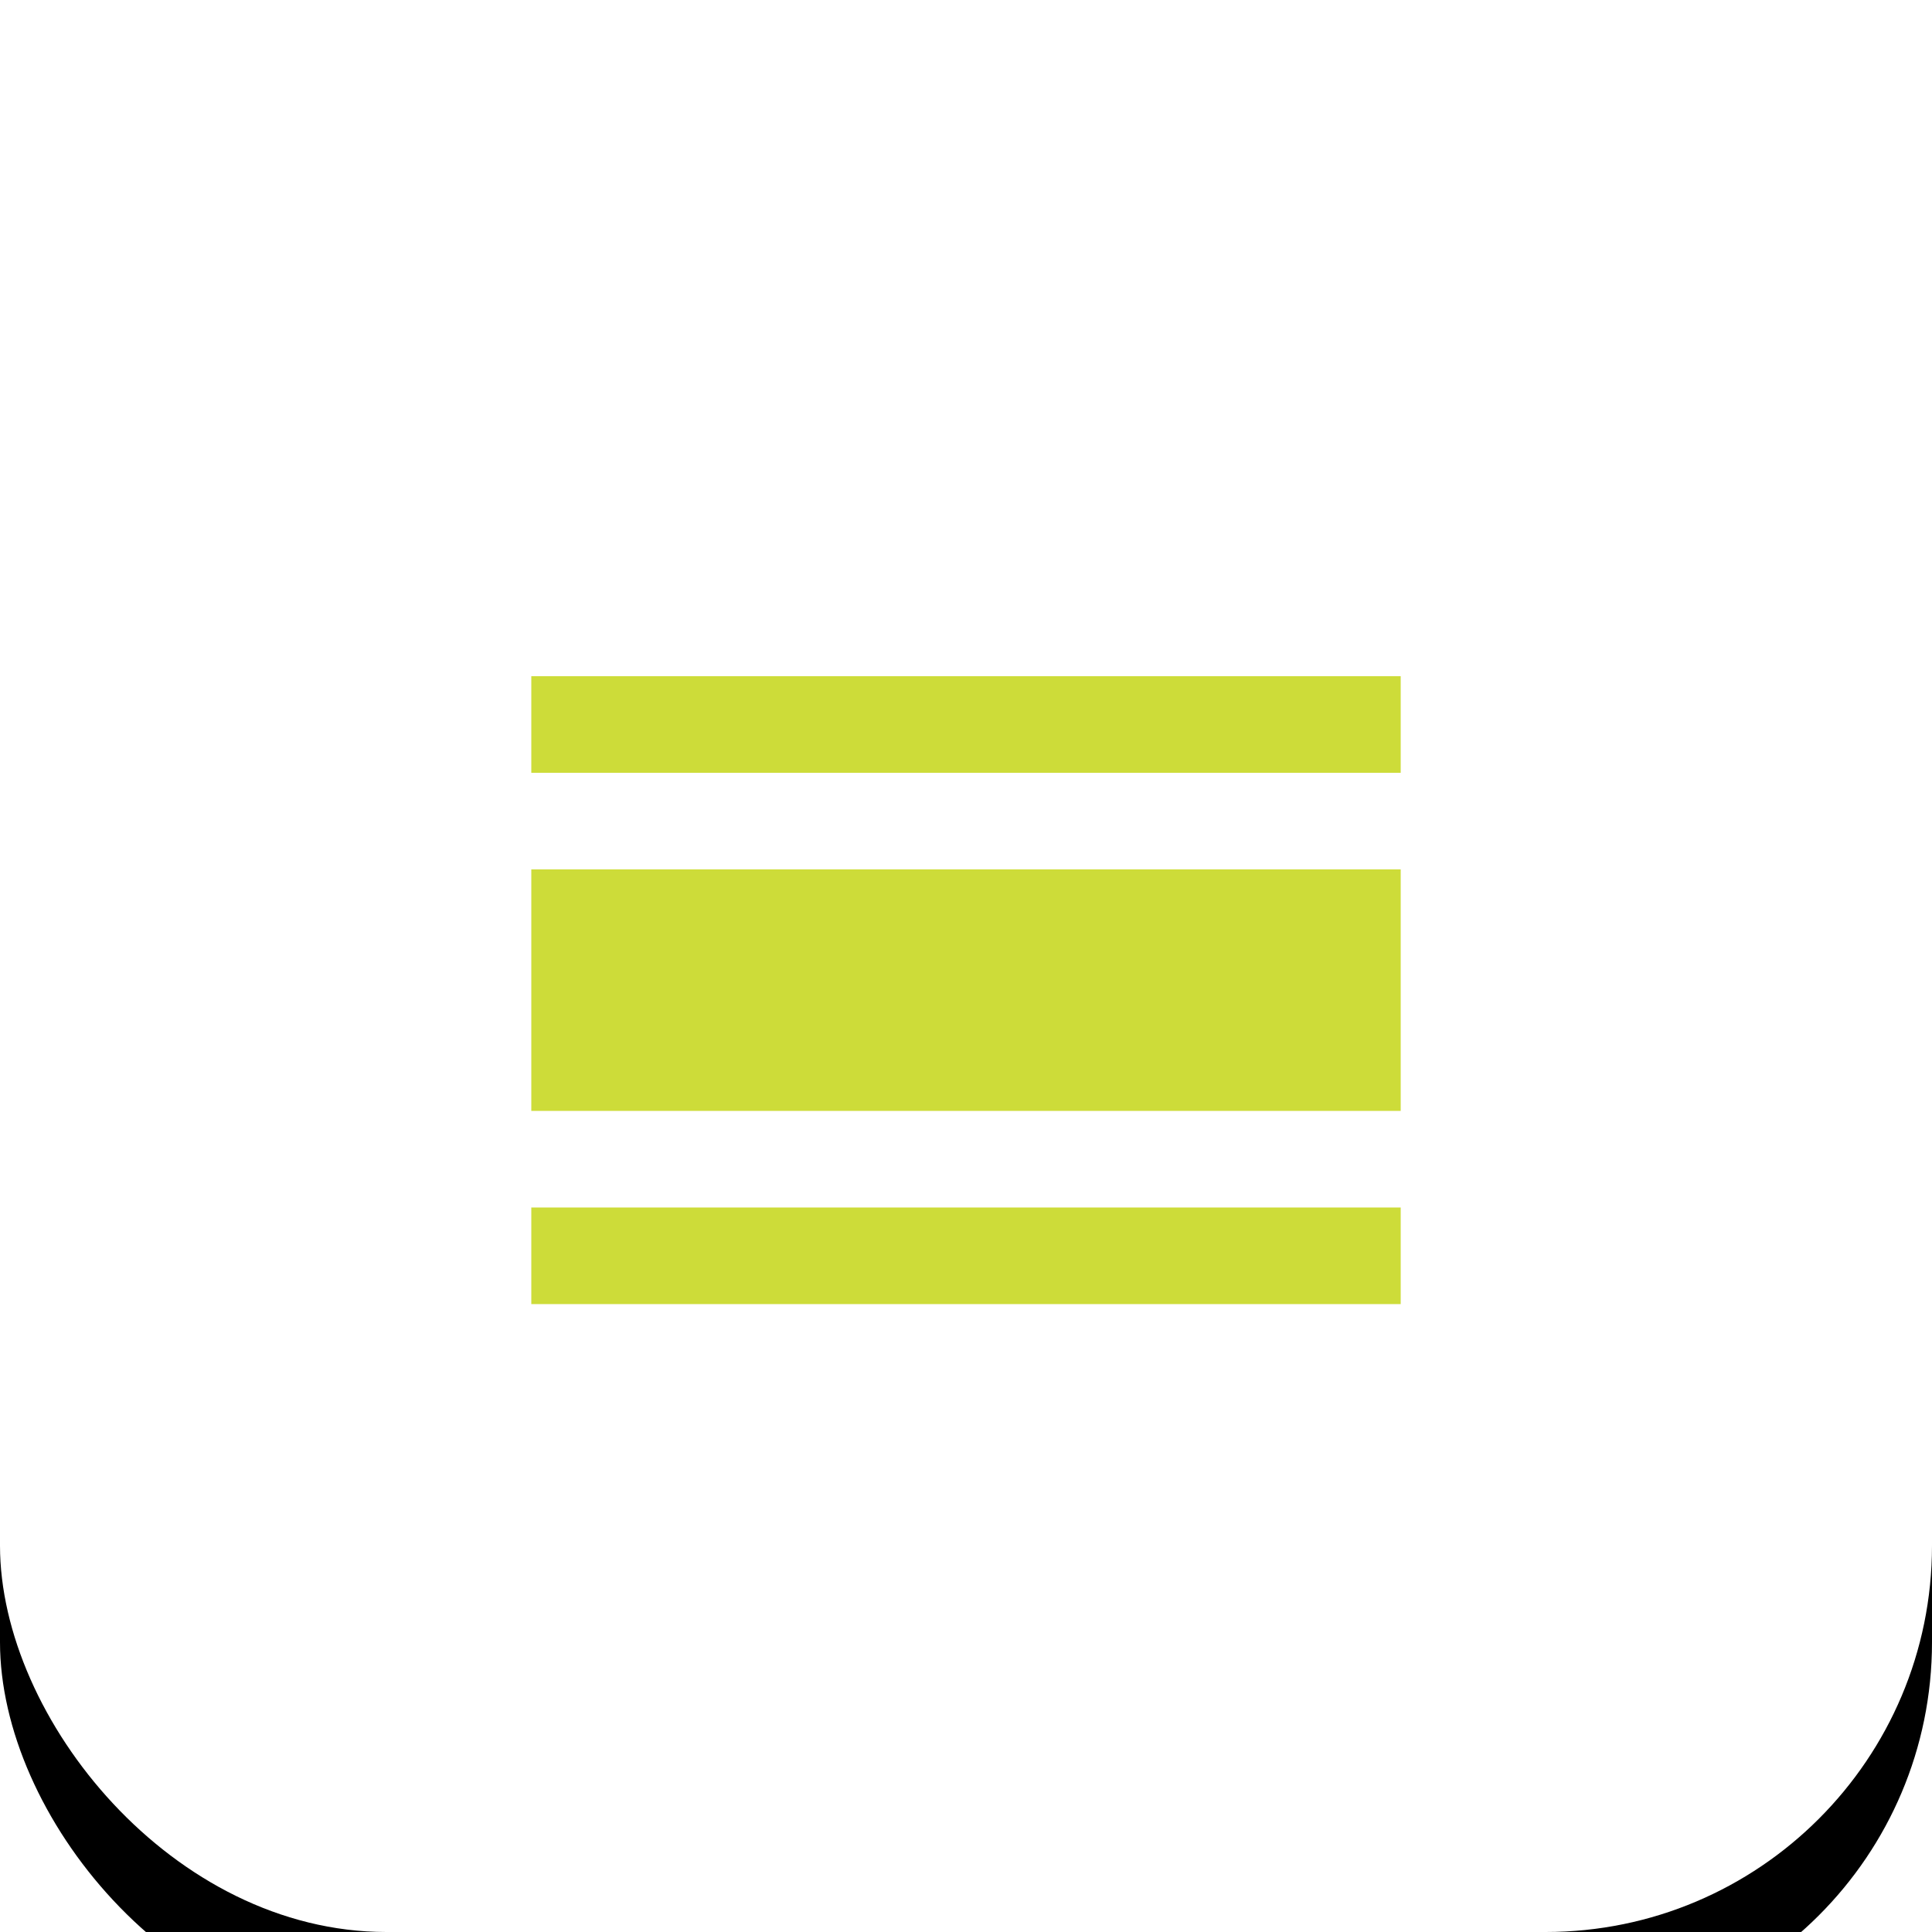 <svg xmlns="http://www.w3.org/2000/svg" xmlns:xlink="http://www.w3.org/1999/xlink" width="40" height="40" viewBox="0 0 40 40">
    <defs>
        <filter id="yqlf4zb71a" width="217.5%" height="217.5%" x="-58.8%" y="-53.8%" filterUnits="objectBoundingBox">
            <feOffset dy="2" in="SourceAlpha" result="shadowOffsetOuter1"/>
            <feGaussianBlur in="shadowOffsetOuter1" result="shadowBlurOuter1" stdDeviation="7.5"/>
            <feColorMatrix in="shadowBlurOuter1" values="0 0 0 0 0.835 0 0 0 0 0.835 0 0 0 0 0.835 0 0 0 0.3 0"/>
        </filter>
        <rect id="nq9hmegz7b" width="40" height="40" x="0" y="0" rx="8"/>
        <path id="znvxf53qyc" d="M3 17h18v2H3v-2zm0-7h18v5H3v-5zm0-4h18v2H3V6z"/>
    </defs>
    <g fill="none" fill-rule="evenodd">
        <g>
            <g>
                <g transform="translate(-936 -4220) translate(120 3318) translate(816 902)">
                    <use fill="#000" filter="url(#yqlf4zb71a)" xlink:href="#nq9hmegz7b"/>
                    <use fill="#FFF" xlink:href="#nq9hmegz7b"/>
                    <g transform="translate(8 8)">
                        <path d="M0 0H24V24H0z"/>
                        <use fill="#CDDC39" xlink:href="#znvxf53qyc"/>
                    </g>
                </g>
            </g>
        </g>
    </g>
</svg>
